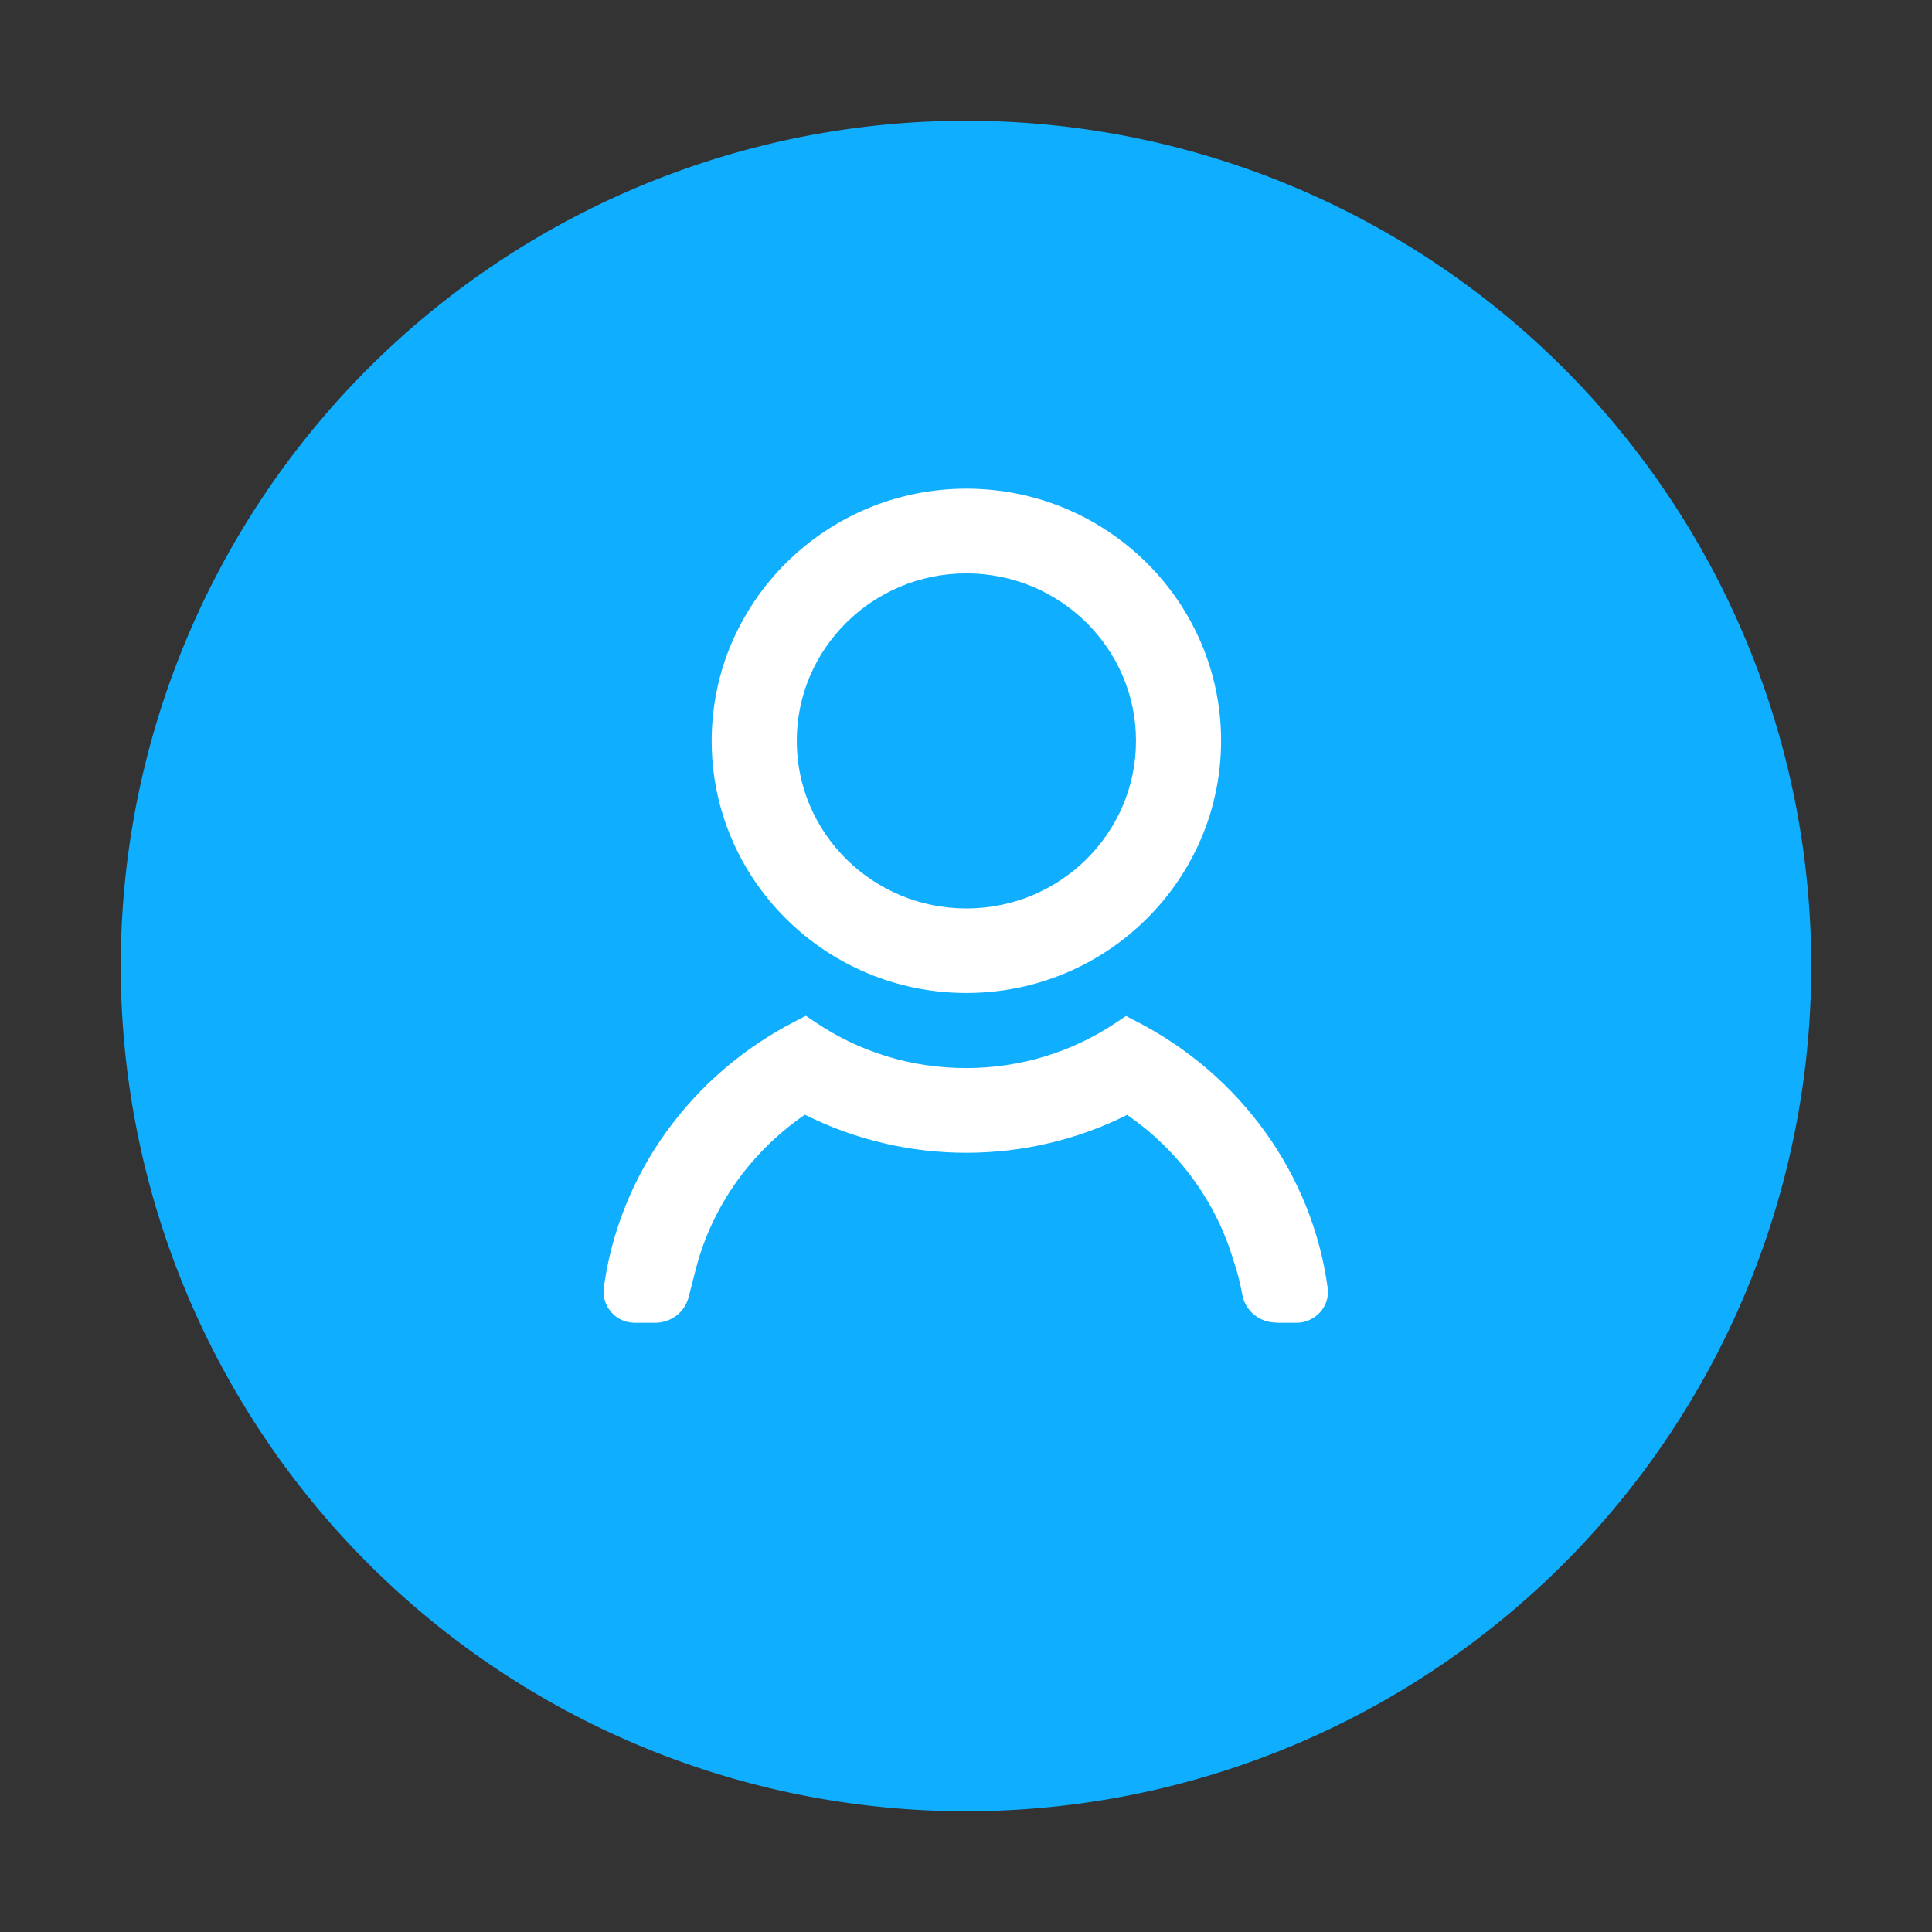 <?xml version="1.0" standalone="no"?><!DOCTYPE svg PUBLIC "-//W3C//DTD SVG 1.1//EN" "http://www.w3.org/Graphics/SVG/1.1/DTD/svg11.dtd"><svg t="1655368899512" class="icon" viewBox="0 0 1024 1024" version="1.1" xmlns="http://www.w3.org/2000/svg" p-id="6670" xmlns:xlink="http://www.w3.org/1999/xlink" width="48" height="48"><rect x="0" y="0" width="1024" height="1024" fill="#333333" stroke="none"/><defs><style type="text/css">@font-face { font-family: feedback-iconfont; src: url("//at.alicdn.com/t/font_1031158_u69w8yhxdu.woff2?t=1630033759944") format("woff2"), url("//at.alicdn.com/t/font_1031158_u69w8yhxdu.woff?t=1630033759944") format("woff"), url("//at.alicdn.com/t/font_1031158_u69w8yhxdu.ttf?t=1630033759944") format("truetype"); }
</style></defs><path d="M512 512m-448 0a448 448 0 1 0 896 0 448 448 0 1 0-896 0Z" fill="#10AEFF" p-id="6671"></path><path d="M676.5 701c-9 0-16.6-6.3-18.1-15-1.1-6-2.5-11.6-4.2-16.7l-0.1-0.2-0.1-0.2c-9.1-31.5-29.1-59-56.6-78-26.2 13.2-55.6 20.1-85.3 20.1-29.8 0-59.2-7-85.5-20.2-27.6 19-47.7 46.5-56.8 78.1-0.2 0.7-2.1 7.9-4.8 18.5-2 8.1-9.3 13.7-17.8 13.7h-10.7c-4.8 0-9.4-2-12.5-5.6-3.1-3.5-4.6-8.2-4-12.8 8.1-60.2 46.2-113.1 101.7-141.5l5.4-2.8 5.1 3.4c23.5 15.9 51.1 24.3 79.8 24.3 28.7 0 56.2-8.4 79.7-24.2l5.1-3.4 5.4 2.8c55.4 28.4 93.4 81.3 101.5 141.4 0.6 4.6-0.8 9.3-4 12.8s-7.7 5.6-12.5 5.6h-10.7zM512.2 526.3c-74.5 0-135-60-135-133.6S437.7 259 512.2 259s135 60 135 133.6c0 73.7-60.5 133.7-135 133.7z m0-222.4c-49.6 0-89.9 39.8-89.9 88.8s40.3 88.8 89.9 88.8c49.6 0 89.9-39.8 89.9-88.8s-40.3-88.8-89.9-88.8z" fill="#FFFFFF" p-id="6672"></path></svg>